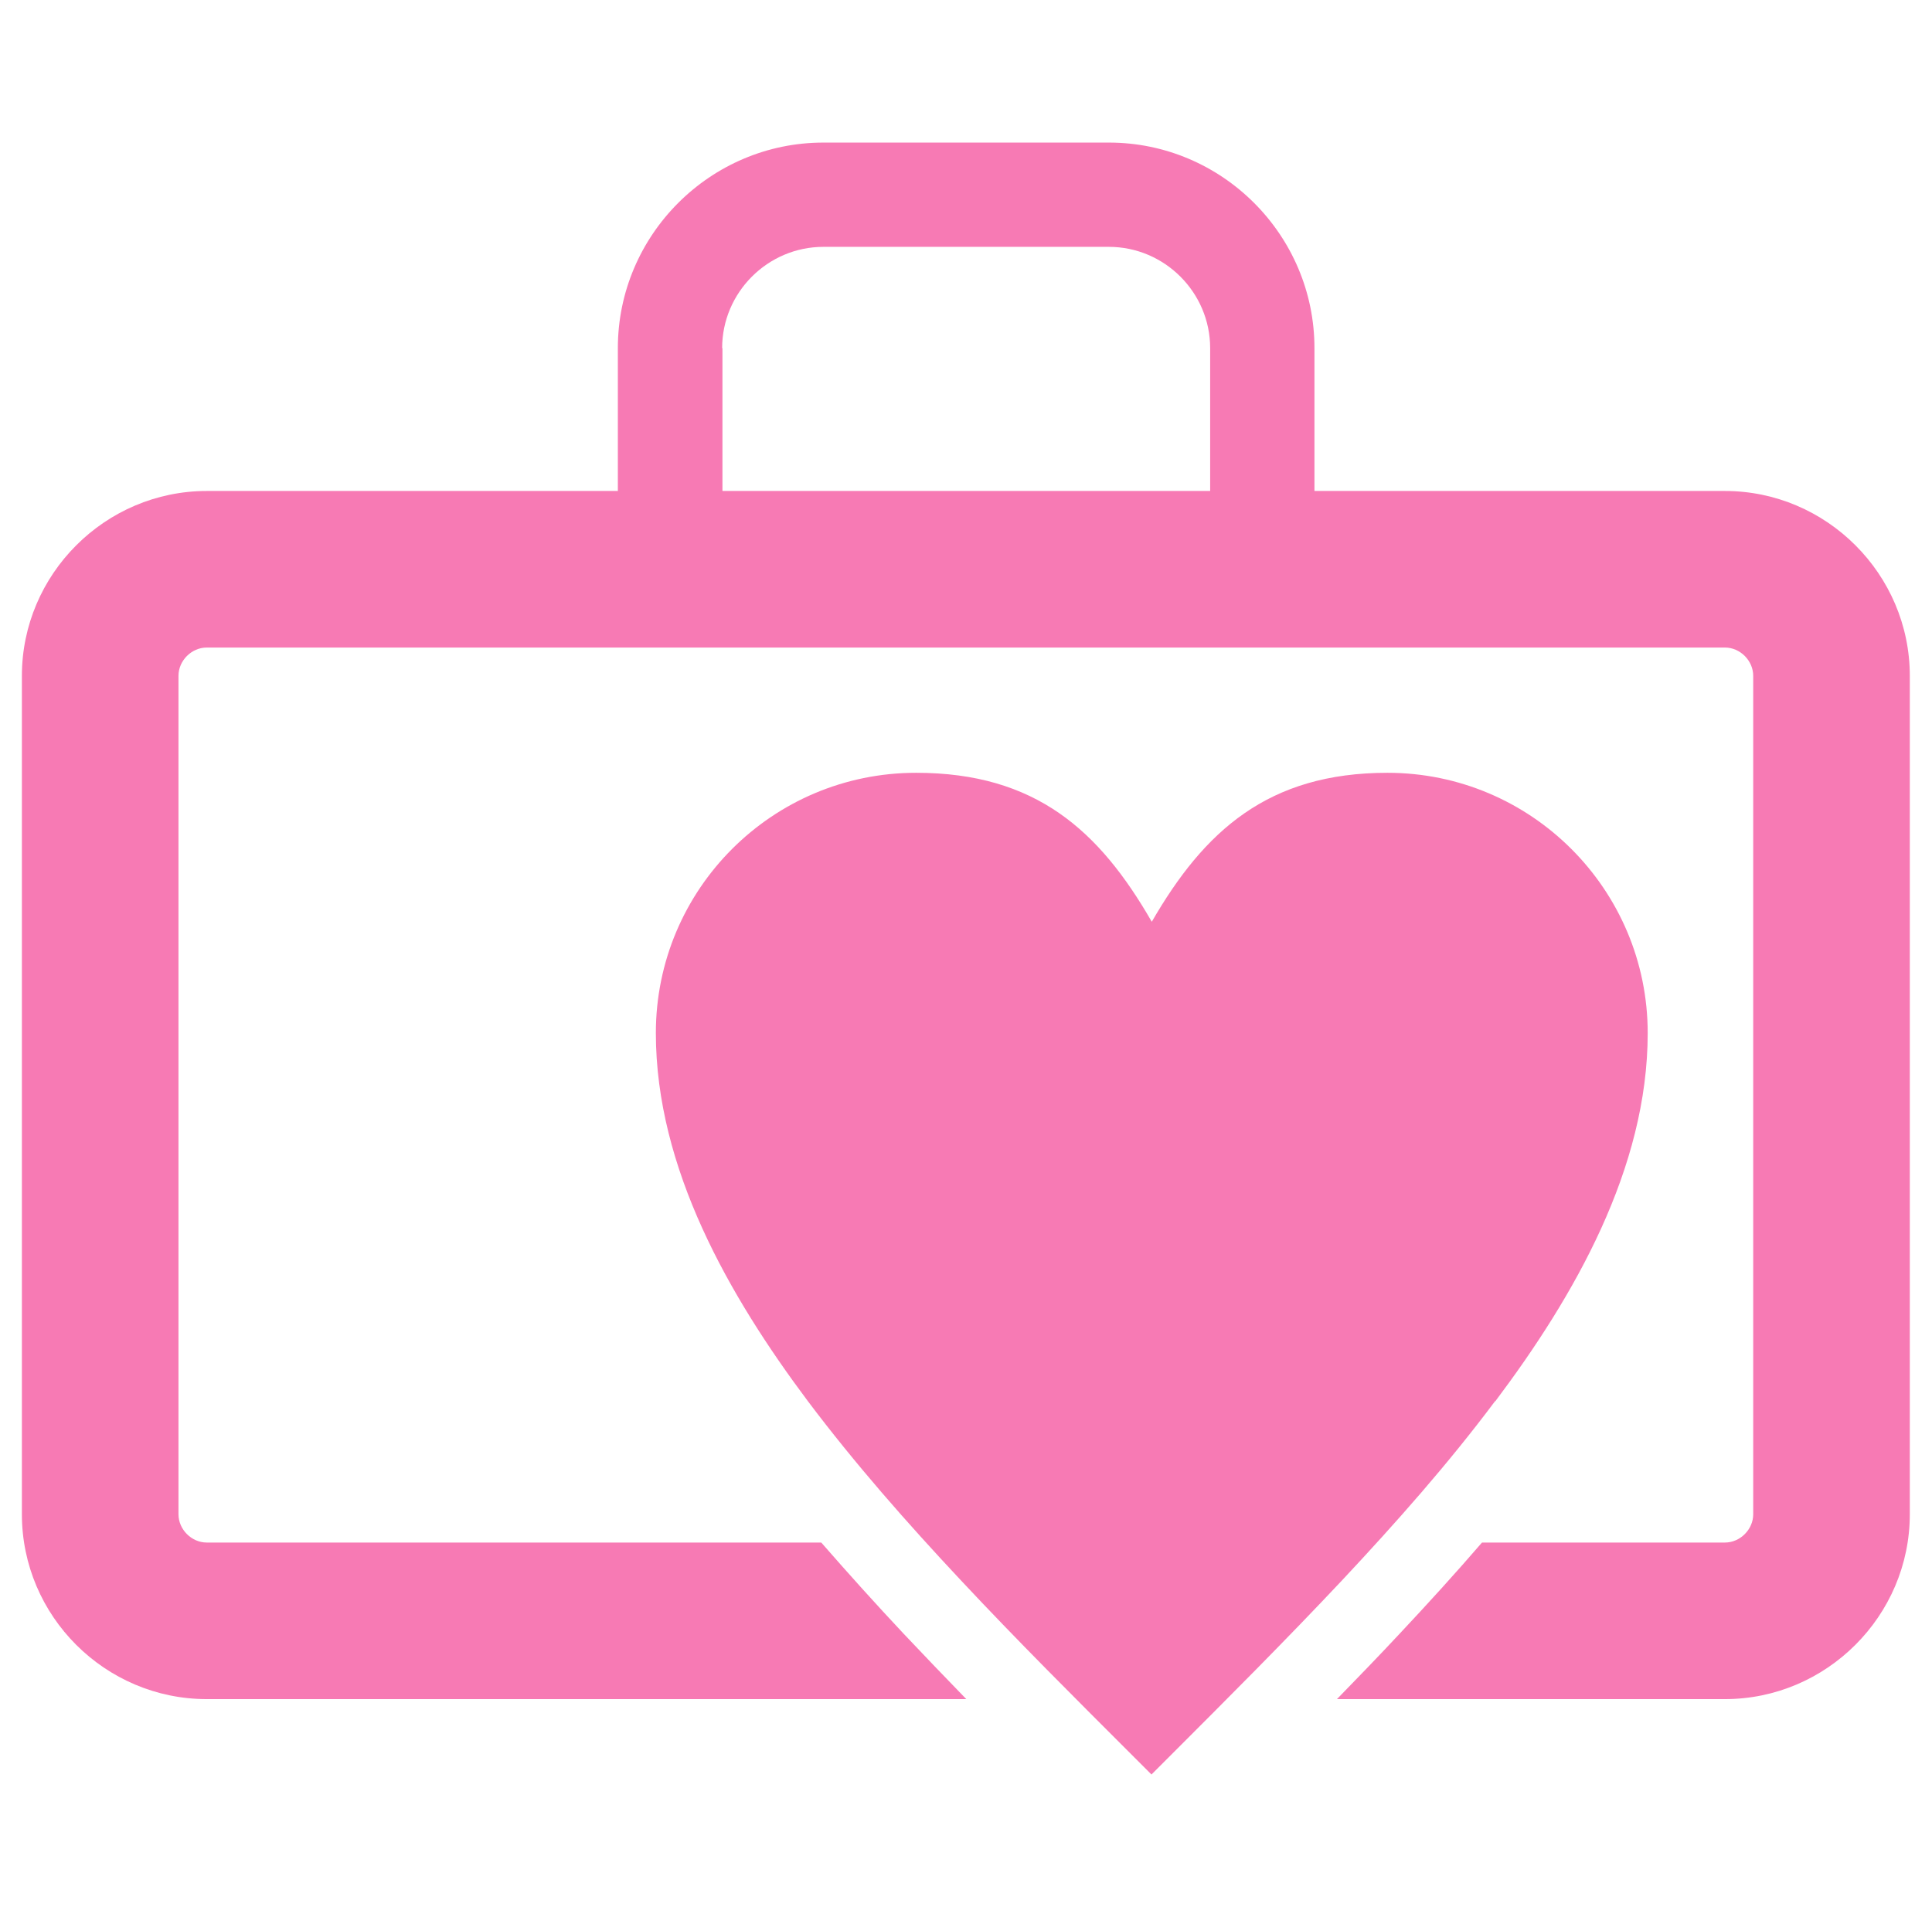 <?xml version="1.0" encoding="UTF-8"?>
<svg id="Layer_1" xmlns="http://www.w3.org/2000/svg" version="1.1" viewBox="0 0 63.54 63.06">
  <!-- Generator: Adobe Illustrator 29.5.1, SVG Export Plug-In . SVG Version: 2.1.0 Build 141)  -->
  <defs>
    <style>
      .st0 {
        fill: #f77ab4;
        fill-rule: evenodd;
      }
    </style>
  </defs>
  <path class="st0" d="M56.74,16.15h-13.51v-4.7c0-3.72-3.04-6.76-6.76-6.76h-9.39c-3.72,0-6.76,3.04-6.76,6.76v4.7H6.8c-3.34,0-6.08,2.74-6.08,6.08v27.58c0,3.35,2.74,6.08,6.08,6.08h24.98c-.69-.71-1.38-1.43-2.06-2.15-.92-.98-1.82-1.98-2.71-3H6.8c-.5,0-.93-.43-.93-.93v-27.58c0-.5.43-.93.93-.93h49.93c.5,0,.93.43.93.93v27.58c0,.5-.43.93-.93.93h-7.99c-.88,1.02-1.79,2.02-2.71,3-.68.73-1.37,1.44-2.06,2.15h12.76c3.34,0,6.08-2.74,6.08-6.08v-27.58c0-3.34-2.74-6.08-6.08-6.08ZM23.75,11.45c0-1.83,1.5-3.33,3.33-3.33h9.39c1.83,0,3.33,1.5,3.33,3.33v4.7h-16.04v-4.7Z"/>
  <path class="st0" d="M49.18,46.09c2.6-3.46,5.01-7.66,5.01-12.11,0-4.72-3.83-8.56-8.56-8.56-3.93,0-6.03,1.92-7.75,4.9-1.72-2.99-3.81-4.9-7.75-4.9-4.73,0-8.56,3.83-8.56,8.56,0,4.45,2.41,8.65,5,12.11,1.55,2.06,3.26,4,5.02,5.88,1.86,1.99,3.79,3.91,5.71,5.83l.57.57.57-.57c1.92-1.92,3.85-3.85,5.71-5.83,1.76-1.88,3.48-3.82,5.02-5.88Z"/>
</svg>
